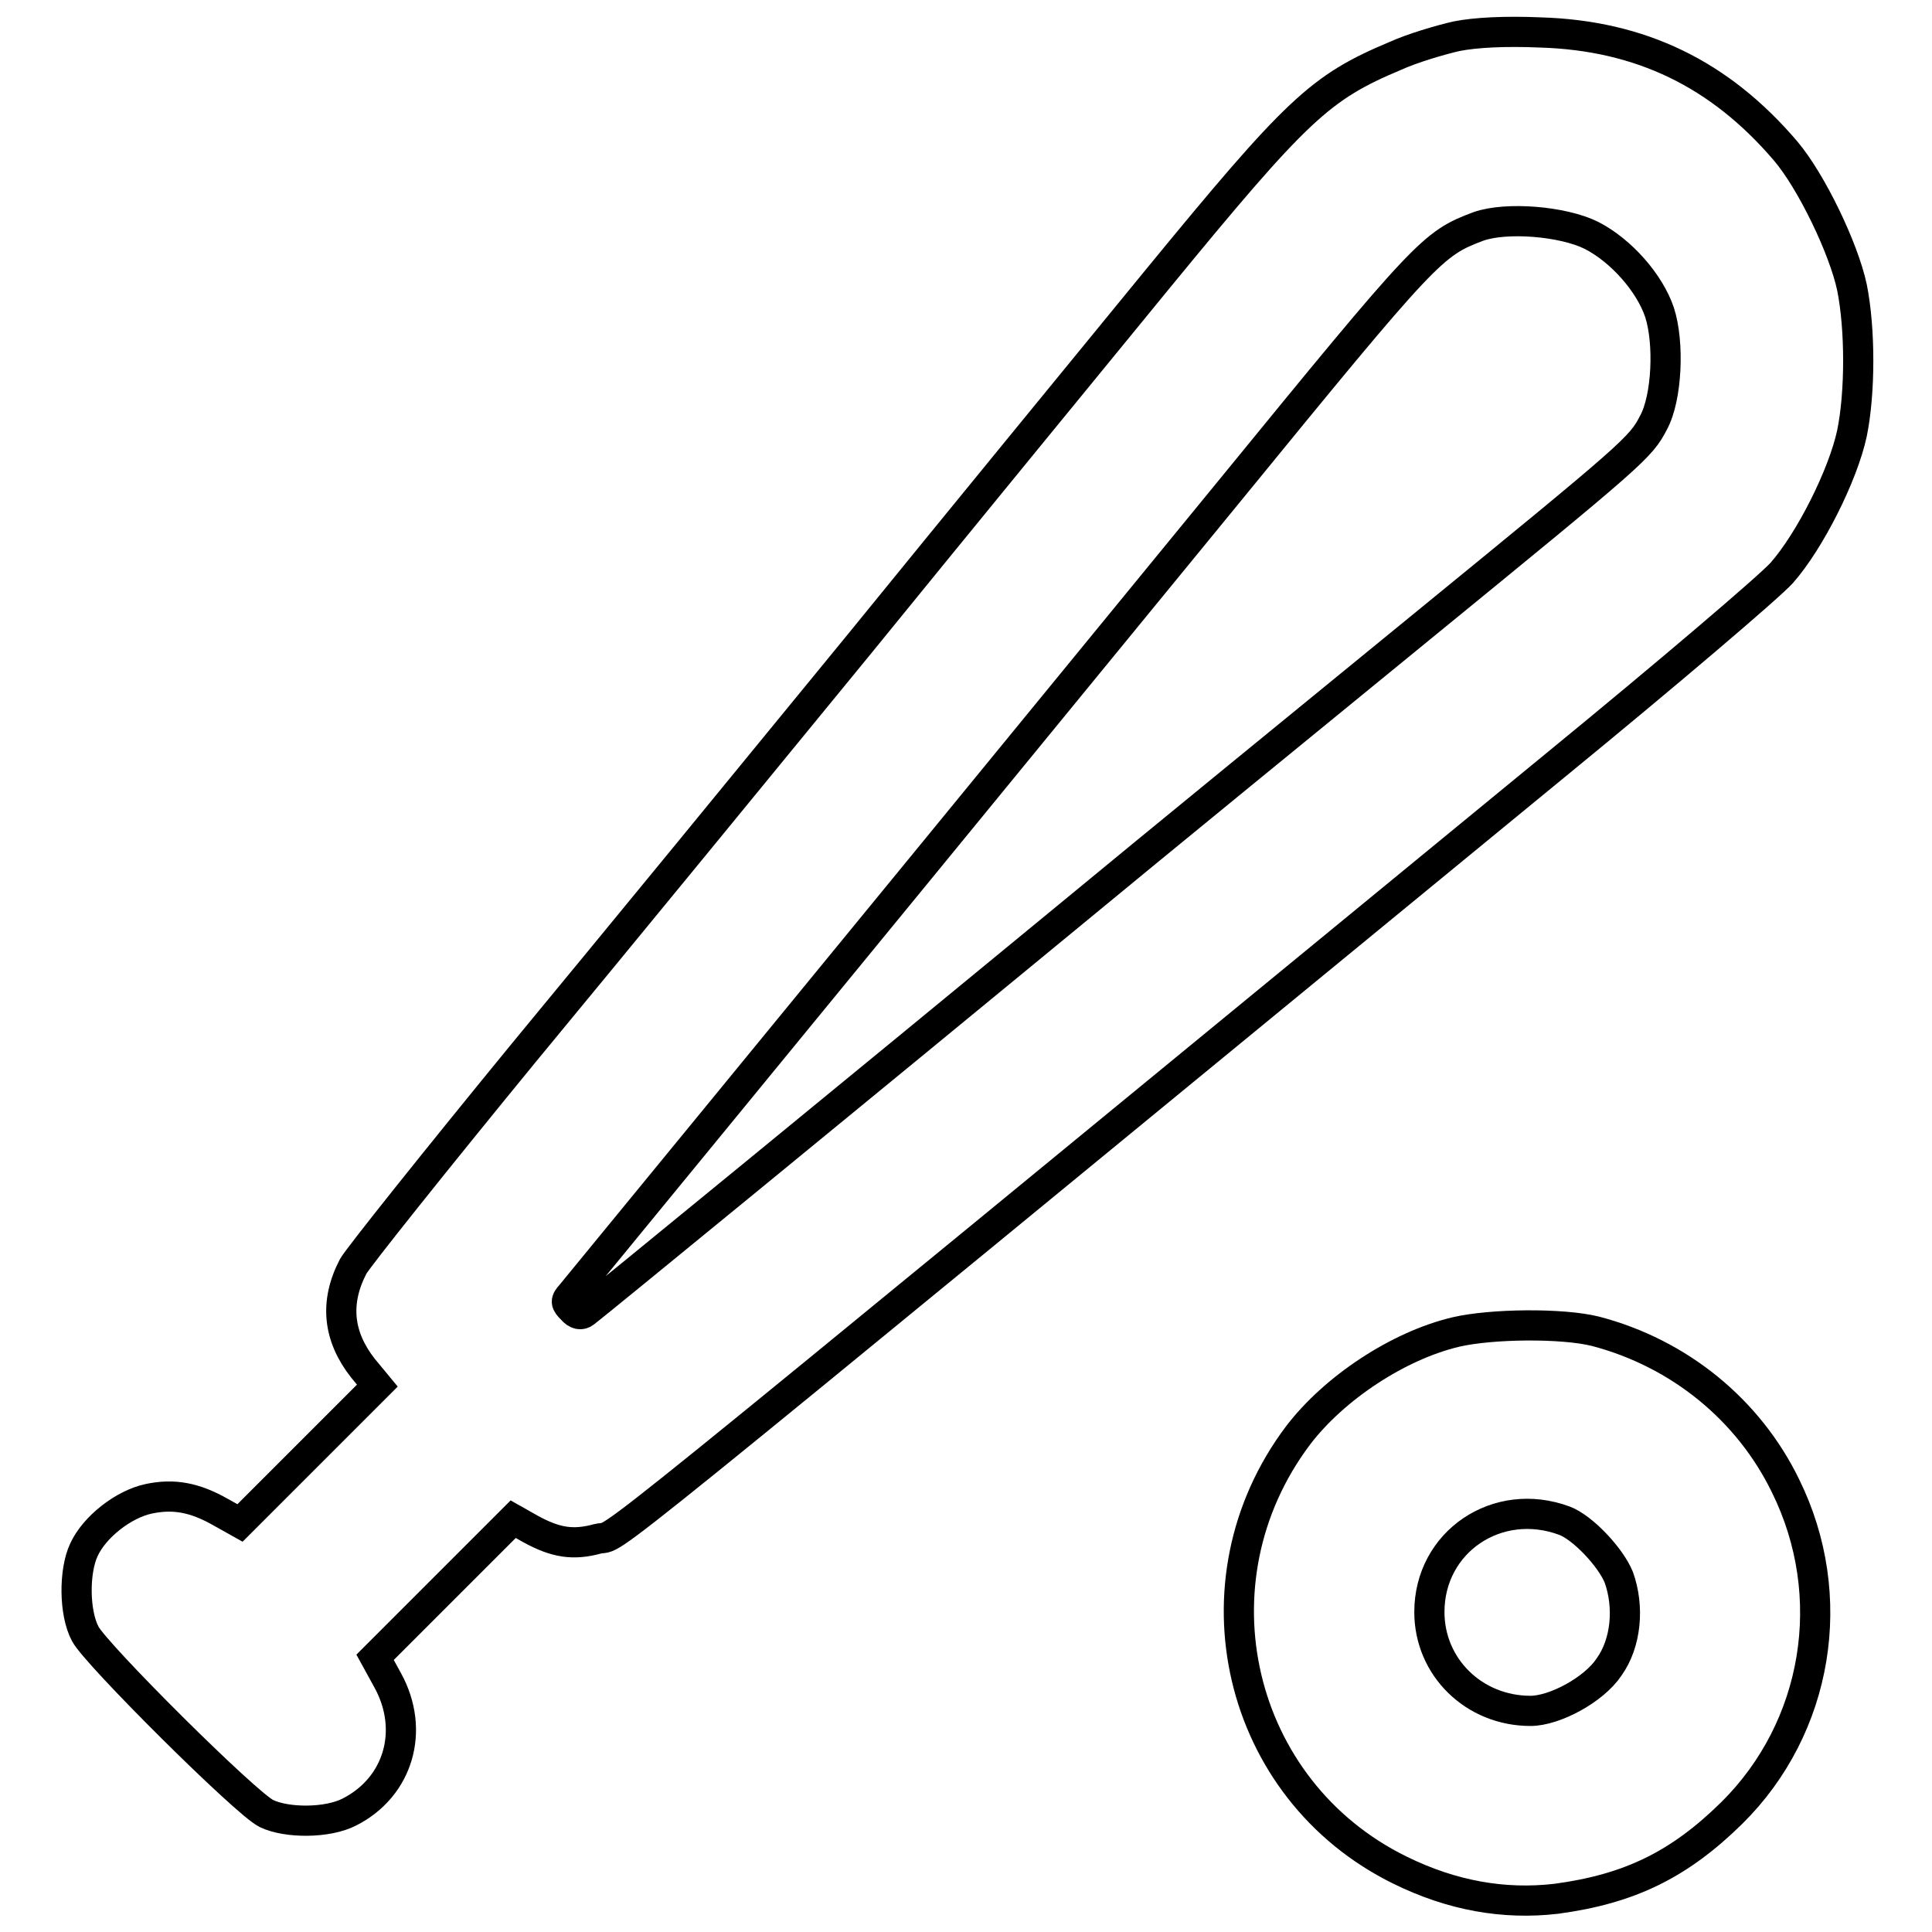 <?xml version="1.0" encoding="utf-8"?>
<!-- Svg Vector Icons : http://www.onlinewebfonts.com/icon -->
<!DOCTYPE svg PUBLIC "-//W3C//DTD SVG 1.1//EN" "http://www.w3.org/Graphics/SVG/1.1/DTD/svg11.dtd">
<svg version="1.1" xmlns="http://www.w3.org/2000/svg" xmlns:xlink="http://www.w3.org/1999/xlink" x="0px" y="0px" viewBox="0 0 256 256" enable-background="new 0 0 256 256" xml:space="preserve">
<g><g><g><path stroke-width="4" fill-opacity="0" stroke="#000000"  d="M193,4.8c-2.2,0.5-5.9,1.6-8.1,2.6c-10,4.2-13,7-31.7,29.8c-9,11-26.7,32.6-39.3,48.1c-12.6,15.4-32.6,39.8-44.5,54.2c-11.8,14.4-22,27.2-22.6,28.3c-2.5,4.8-2,9.3,1.3,13.5l1.9,2.3l-9.1,9.1l-9.1,9.1l-2.5-1.4c-3.5-2-6.3-2.5-9.6-1.8c-3.3,0.7-7.2,3.7-8.6,6.8c-1.3,2.8-1.3,8.3,0.2,11.1c1.4,2.7,21.3,22.5,24,23.8c2.7,1.3,8.1,1.3,11-0.2c6.5-3.3,8.7-10.8,5.1-17.4l-1.7-3.1l9.2-9.2l9.1-9.1l2.3,1.3c3.3,1.8,5.6,2.2,8.9,1.3c3.3-0.8-6.6,7.1,126.9-102.5c14.9-12.2,28.4-23.7,30-25.5c3.7-4.2,8.1-12.9,9.3-18.5c1.1-5.4,1.1-13.8,0-19.3c-1.1-5.2-5.4-14.1-8.8-18.1c-8.7-10.2-19.2-15.3-32.5-15.7C199.5,4.1,195.5,4.3,193,4.8z M210.9,31.2c3.9,2,7.7,6.3,9,10.2c1.3,4,1,11.3-0.8,14.6c-1.7,3.3-2.5,4-30.9,27.2c-13.7,11.2-34.9,28.5-47,38.5c-25.5,21-62.6,51.4-63.7,52.2c-0.5,0.4-1.1,0.3-1.7-0.4c-0.9-0.9-0.9-1.1-0.1-2c0.8-1,22.1-26.9,87.1-106.3c26.3-32.2,27-32.9,33.1-35.2C199.6,28.7,207.1,29.3,210.9,31.2z"/><path stroke-width="4" fill-opacity="0" stroke="#000000"  d="M192.9,176.5c-7.6,1.8-16.1,7.4-20.9,13.7c-14.6,19.4-8.1,47,13.5,57.6c6.9,3.4,13.8,4.6,20.7,3.8c9.7-1.3,16.3-4.5,23.3-11.4c11.4-11.3,14.3-28.7,7.1-43.3c-4.9-10.1-14.1-17.6-25.2-20.5C207,175.3,197.6,175.4,192.9,176.5z M207.3,201.5c2.4,0.9,6.1,4.8,7.2,7.5c1.4,3.9,1,8.7-1.3,11.9c-2,3-7.2,5.8-10.4,5.8c-7.5,0-13.4-5.8-13.4-13.1C189.4,204.3,198.4,198.2,207.3,201.5z"/></g></g></g>
</svg>